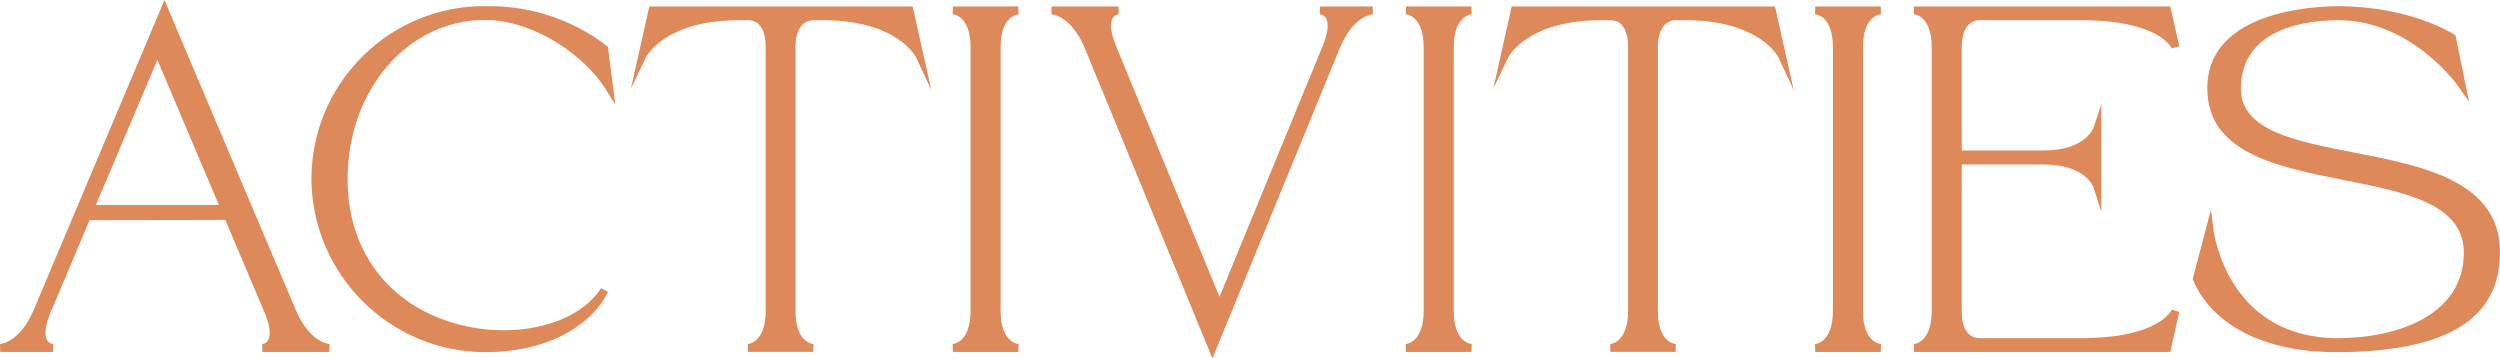 <?xml version="1.0" encoding="UTF-8"?>
<svg id="b" data-name="レイヤー_2" xmlns="http://www.w3.org/2000/svg" width="207.11" height="29.686" viewBox="0 0 207.11 29.686">
  <defs>
    <style>
      .d {
        fill: #de8959;
      }
    </style>
  </defs>
  <g id="c" data-name="atw">
    <g>
      <path class="d" d="M24.494,25.654C17.014,8.038,13.928.713,13.928.713l-.3-.713-.301.713S3.932,22.959,2.799,25.655c-1.143,2.713-2.735,2.843-2.799,2.847l.014.652h4.375l.011-.652s-.302-.018-.483-.299c-.158-.246-.33-.877.284-2.353l.754-1.776c.853-2.01,1.842-4.339,2.465-5.837l11.245-.019c.82,1.939,2.274,5.369,3.236,7.632.621,1.468.458,2.101.305,2.347-.175.283-.476.305-.484.306l.011.652h5.547l.017-.652c-.067-.004-1.66-.134-2.803-2.848ZM7.948,16.979l5.091-12.017c.398.944,1.052,2.485,2.048,4.832l3.047,7.185H7.948Z"/>
      <path class="d" d="M40.169,1.654c4.034,0,8.26,2.921,10.016,5.745l.793,1.275-.62-4.808-.108-.083c-2.858-2.188-6.445-3.361-10.079-3.27-3.768-.055-7.473,1.495-10.134,4.157-2.712,2.692-4.217,6.283-4.237,10.112v.003c.02,7.914,6.465,14.368,14.369,14.388,5.826,0,9.135-2.69,10.199-4.994l-.573-.311c-1.917,3.046-7.241,4.33-12.122,2.921-5.558-1.604-8.877-6.07-8.877-11.947,0-7.396,4.996-13.189,11.373-13.189Z"/>
      <path class="d" d="M53.793.533l-1.522,6.797,1.238-2.582c.015-.031,1.547-3.075,7.713-3.075h.742c1.215,0,1.471,1.235,1.471,2.271v21.777c0,2.665-1.424,2.776-1.481,2.779l.011.652h5.41l.014-.652c-.061-.003-1.485-.113-1.485-2.721V3.906c0-2.125,1.209-2.232,1.451-2.232h.82c6.166,0,7.698,3.044,7.712,3.074l1.271,2.719-1.553-6.934h-21.812Z"/>
      <path class="d" d="M82.896,25.781V3.906c0-2.608,1.424-2.717,1.481-2.721l-.011-.652h-5.43l-.011.652c.061.003,1.481.099,1.481,2.76v21.777c0,2.665-1.424,2.776-1.481,2.779l.011.652h5.43l.018-.652c-.061-.004-1.488-.129-1.488-2.721Z"/>
      <path class="d" d="M109.347.533l-.007.652s.312.015.499.3c.159.243.335.869-.266,2.336-4.521,10.996-7.184,17.469-8.545,20.771-.987-2.397-3.438-8.344-8.566-20.771-.601-1.464-.431-2.091-.276-2.335.179-.282.481-.3.49-.301l-.007-.652h-5.547l-.014.652c.067.003,1.655.117,2.778,2.845,7.09,17.207,10.253,24.921,10.254,24.921l.301.734.303-.733s3.262-7.911,10.235-24.924c1.105-2.726,2.691-2.84,2.755-2.843l-.01-.652h-4.375Z"/>
      <path class="d" d="M120.434,25.781V3.906c0-2.608,1.424-2.717,1.481-2.721l-.011-.652h-5.43l-.011.652c.061.003,1.481.099,1.481,2.76v21.777c0,2.665-1.424,2.776-1.481,2.779l.011.652h5.43l.018-.652c-.061-.004-1.488-.129-1.488-2.721Z"/>
      <path class="d" d="M125.236.533l-1.522,6.797,1.238-2.582c.015-.031,1.547-3.075,7.713-3.075h.742c1.215,0,1.471,1.235,1.471,2.271v21.777c0,2.665-1.424,2.776-1.481,2.779l.011.652h5.41l.014-.652c-.061-.003-1.485-.113-1.485-2.721V3.906c0-2.125,1.209-2.232,1.451-2.232h.82c6.166,0,7.698,3.044,7.712,3.074l1.271,2.719-1.553-6.934h-21.812Z"/>
      <path class="d" d="M154.338,25.781V3.906c0-2.608,1.424-2.717,1.481-2.721l-.011-.652h-5.43l-.011.652c.061.003,1.481.099,1.481,2.76v21.777c0,2.665-1.424,2.776-1.481,2.779l.011.652h5.43l.018-.652c-.061-.004-1.488-.129-1.488-2.721Z"/>
      <path class="d" d="M163.973,1.674h8.418c6.544,0,7.517,2.322,7.524,2.34l.626-.179-.741-3.302h-21.238l-.011.652c.061.003,1.481.099,1.481,2.76v21.777c0,2.665-1.424,2.776-1.481,2.779l.011.652h21.238l.74-3.322-.625-.183c-.009.023-.98,2.364-7.525,2.364h-8.418c-.436,0-1.451-.218-1.451-2.232v-12.154h6.783c3.457,0,4.117,1.845,4.142,1.921l.637,2.003v-8.899s-.636,1.891-.636,1.891c-.026.079-.687,1.924-4.143,1.924h-6.783V3.906c0-2.071,1.111-2.232,1.451-2.232Z"/>
      <path class="d" d="M195.001,12.634c-4.811-.932-9.356-1.813-9.356-5.271,0-5.135,5.645-5.689,8.072-5.689,6.077,0,9.889,5.41,9.927,5.465l.907,1.312-1.128-5.526-.116-.074c-.149-.096-3.722-2.336-9.59-2.336-1.812,0-10.854.327-10.854,6.791,0,5.366,5.758,6.507,11.327,7.612,5.103,1.012,9.923,1.968,9.923,6.021,0,5.223-5.611,7.076-10.416,7.076-9.086,0-10.274-8.606-10.321-8.972l-.21-1.671-1.51,5.732.036.097c.374,1,2.701,5.974,11.921,5.974.021,0,.044,0,.065,0,9.037-.046,13.43-2.753,13.43-8.275,0-5.918-6.433-7.165-12.109-8.265Z"/>
    </g>
  </g>
</svg>